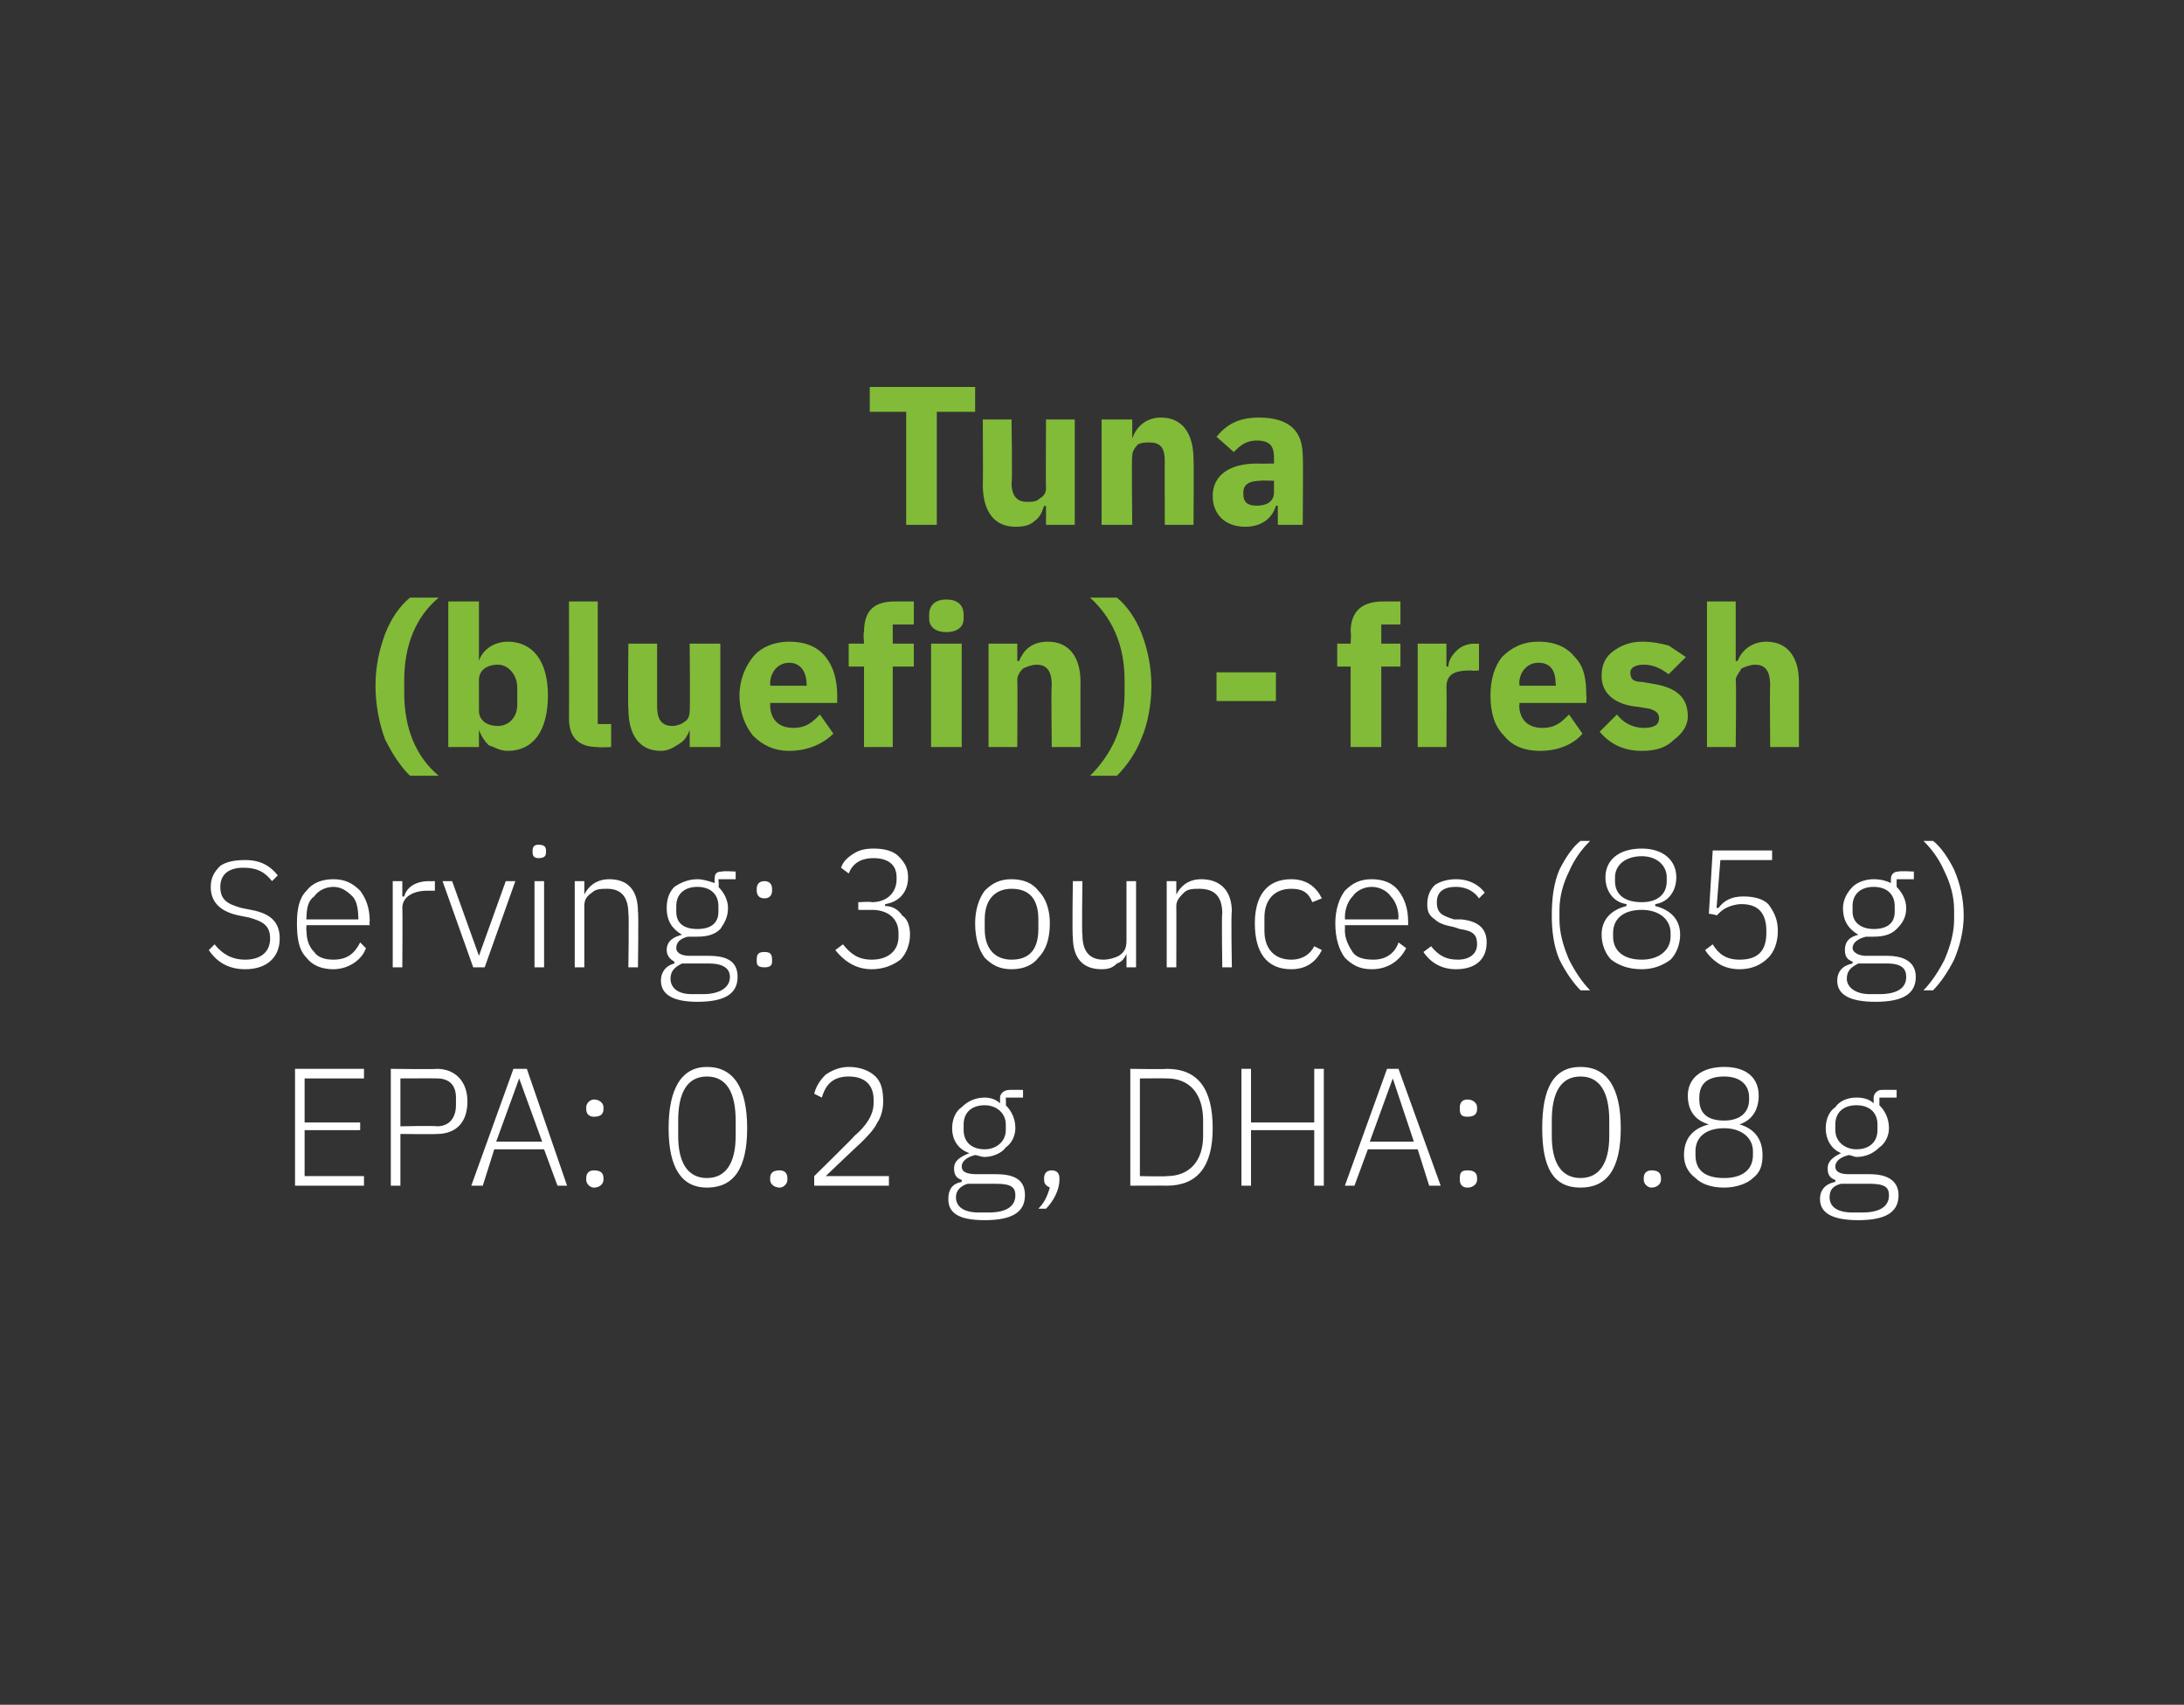 <?xml version="1.0" standalone="no"?><!DOCTYPE svg PUBLIC "-//W3C//DTD SVG 1.1//EN" "http://www.w3.org/Graphics/SVG/1.1/DTD/svg11.dtd"><svg xmlns="http://www.w3.org/2000/svg" version="1.1" width="114px" height="89px" viewBox="0 0 114 89"><rect x="0" y="0" width="114" height="89" fill="#333333" stroke="none"/>  <desc>Tuna (bluefin) fresh Serving: 3 ounces (85 g) EPA: 0.2 g, DHA: 0.8 g</desc>  <defs/>  <g id="Polygon149143">    <path d="M 19 61.9 L 19 61.4 L 15.9 61.4 L 15.9 59 L 18.8 59 L 18.8 58.6 L 15.9 58.6 L 15.9 56.3 L 19 56.3 L 19 55.8 L 15.4 55.8 L 15.4 61.9 L 19 61.9 Z M 20.9 61.9 L 20.9 59.2 C 20.9 59.2 22.77 59.22 22.8 59.2 C 23.8 59.2 24.4 58.6 24.4 57.5 C 24.4 56.5 23.8 55.8 22.8 55.8 C 22.77 55.83 20.4 55.8 20.4 55.8 L 20.4 61.9 L 20.9 61.9 Z M 20.9 56.3 C 20.9 56.3 22.77 56.29 22.8 56.3 C 23.5 56.3 23.8 56.7 23.8 57.3 C 23.8 57.3 23.8 57.7 23.8 57.7 C 23.8 58.3 23.5 58.8 22.8 58.8 C 22.77 58.76 20.9 58.8 20.9 58.8 L 20.9 56.3 Z M 29.6 61.9 L 27.5 55.8 L 26.8 55.8 L 24.6 61.9 L 25.2 61.9 L 25.8 60 L 28.4 60 L 29.1 61.9 L 29.6 61.9 Z M 28.3 59.6 L 25.9 59.6 L 27.1 56.3 L 27.1 56.3 L 28.3 59.6 Z M 31.5 61.6 C 31.5 61.6 31.5 61.5 31.5 61.5 C 31.5 61.2 31.3 61.1 31 61.1 C 30.8 61.1 30.6 61.2 30.6 61.5 C 30.6 61.5 30.6 61.6 30.6 61.6 C 30.6 61.8 30.8 62 31 62 C 31.3 62 31.5 61.8 31.5 61.6 Z M 31.5 57.9 C 31.5 57.9 31.5 57.8 31.5 57.8 C 31.5 57.6 31.3 57.4 31 57.4 C 30.8 57.4 30.6 57.6 30.6 57.8 C 30.6 57.8 30.6 57.9 30.6 57.9 C 30.6 58.2 30.8 58.3 31 58.3 C 31.3 58.3 31.5 58.2 31.5 57.9 Z M 39 58.9 C 39 56.8 38.3 55.7 36.9 55.7 C 35.6 55.7 34.9 56.8 34.9 58.9 C 34.9 61 35.6 62 36.9 62 C 38.3 62 39 61 39 58.9 Z M 35.4 59.3 C 35.4 59.3 35.4 58.5 35.4 58.5 C 35.4 57 35.9 56.2 36.9 56.2 C 37.9 56.2 38.4 57 38.4 58.5 C 38.4 58.5 38.4 59.3 38.4 59.3 C 38.4 60.7 37.9 61.5 36.9 61.5 C 35.9 61.5 35.4 60.7 35.4 59.3 Z M 41.1 61.6 C 41.1 61.6 41.1 61.5 41.1 61.5 C 41.1 61.2 40.9 61.1 40.7 61.1 C 40.4 61.1 40.2 61.2 40.2 61.5 C 40.2 61.5 40.2 61.6 40.2 61.6 C 40.2 61.8 40.4 62 40.7 62 C 40.9 62 41.1 61.8 41.1 61.6 Z M 46.4 61.4 L 43.1 61.4 C 43.1 61.4 44.92 59.66 44.9 59.7 C 45.3 59.3 45.6 59 45.8 58.6 C 46 58.3 46.1 57.9 46.1 57.5 C 46.1 56.9 46 56.5 45.7 56.2 C 45.4 55.9 44.9 55.7 44.3 55.7 C 43.8 55.7 43.4 55.9 43.1 56.1 C 42.8 56.4 42.6 56.7 42.5 57.1 C 42.5 57.1 42.9 57.3 42.9 57.3 C 43.1 56.6 43.5 56.2 44.3 56.2 C 45.2 56.2 45.6 56.7 45.6 57.4 C 45.6 57.4 45.6 57.6 45.6 57.6 C 45.6 58.2 45.2 58.8 44.6 59.3 C 44.61 59.33 42.5 61.4 42.5 61.4 L 42.5 61.9 L 46.4 61.9 L 46.4 61.4 Z M 52 61.3 C 52 61.3 51 61.3 51 61.3 C 50.5 61.3 50.2 61.2 50.2 60.9 C 50.2 60.6 50.5 60.4 50.9 60.3 C 51 60.3 51.2 60.4 51.4 60.4 C 51.8 60.4 52.3 60.2 52.5 59.9 C 52.8 59.7 53 59.3 53 58.9 C 53 58.4 52.8 58 52.5 57.7 C 52.52 57.75 52.5 57.3 52.5 57.3 L 53.4 57.3 L 53.4 56.9 C 53.4 56.9 52.66 56.89 52.7 56.9 C 52.4 56.9 52.2 57.1 52.2 57.3 C 52.2 57.3 52.2 57.6 52.2 57.6 C 52 57.4 51.7 57.3 51.4 57.3 C 50.9 57.3 50.5 57.5 50.2 57.8 C 49.9 58 49.7 58.4 49.7 58.9 C 49.7 59.5 50 60 50.6 60.2 C 50.6 60.2 50.6 60.2 50.6 60.2 C 50.1 60.4 49.8 60.6 49.8 61 C 49.8 61.3 49.9 61.5 50.2 61.6 C 50.2 61.6 50.2 61.7 50.2 61.7 C 49.7 61.8 49.5 62.1 49.5 62.6 C 49.5 63.3 50 63.7 51.4 63.7 C 52.8 63.7 53.5 63.3 53.5 62.4 C 53.5 61.7 53.1 61.3 52 61.3 Z M 51.6 63.3 C 51.6 63.3 51.1 63.3 51.1 63.3 C 50.3 63.3 49.9 63 49.9 62.5 C 49.9 62.1 50.2 61.9 50.5 61.8 C 50.5 61.8 52 61.8 52 61.8 C 52.8 61.8 53 62 53 62.4 C 53 63 52.5 63.3 51.6 63.3 Z M 50.3 59 C 50.3 59 50.3 58.7 50.3 58.7 C 50.3 58.1 50.7 57.7 51.4 57.7 C 52 57.7 52.5 58.1 52.5 58.7 C 52.5 58.7 52.5 59 52.5 59 C 52.5 59.6 52 60 51.4 60 C 50.7 60 50.3 59.6 50.3 59 Z M 54.5 61.5 C 54.5 61.5 54.5 61.6 54.5 61.6 C 54.5 61.8 54.6 61.9 54.8 62 C 54.7 62.3 54.6 62.7 54.2 63.1 C 54.2 63.1 54.6 63.1 54.6 63.1 C 55 62.7 55.3 62.1 55.3 61.6 C 55.3 61.6 55.3 61.5 55.3 61.5 C 55.3 61.3 55.2 61.1 54.9 61.1 C 54.6 61.1 54.5 61.3 54.5 61.5 Z M 59 61.9 C 59 61.9 60.89 61.89 60.9 61.9 C 62.5 61.9 63.3 60.9 63.3 58.9 C 63.3 56.8 62.5 55.8 60.9 55.8 C 60.89 55.83 59 55.8 59 55.8 L 59 61.9 Z M 59.5 61.4 L 59.5 56.3 C 59.5 56.3 60.9 56.29 60.9 56.3 C 62.1 56.3 62.8 57.1 62.8 58.5 C 62.8 58.5 62.8 59.3 62.8 59.3 C 62.8 60.6 62.1 61.4 60.9 61.4 C 60.9 61.43 59.5 61.4 59.5 61.4 Z M 68.6 61.9 L 69.1 61.9 L 69.1 55.8 L 68.6 55.8 L 68.6 58.6 L 65.3 58.6 L 65.3 55.8 L 64.8 55.8 L 64.8 61.9 L 65.3 61.9 L 65.3 59 L 68.6 59 L 68.6 61.9 Z M 75.2 61.9 L 73 55.8 L 72.4 55.8 L 70.2 61.9 L 70.7 61.9 L 71.4 60 L 74 60 L 74.6 61.9 L 75.2 61.9 Z M 73.8 59.6 L 71.5 59.6 L 72.7 56.3 L 72.7 56.3 L 73.8 59.6 Z M 77.1 61.6 C 77.1 61.6 77.1 61.5 77.1 61.5 C 77.1 61.2 76.9 61.1 76.6 61.1 C 76.3 61.1 76.2 61.2 76.2 61.5 C 76.2 61.5 76.2 61.6 76.2 61.6 C 76.2 61.8 76.3 62 76.6 62 C 76.9 62 77.1 61.8 77.1 61.6 Z M 77.1 57.9 C 77.1 57.9 77.1 57.8 77.1 57.8 C 77.1 57.6 76.9 57.4 76.6 57.4 C 76.3 57.4 76.2 57.6 76.2 57.8 C 76.2 57.8 76.2 57.9 76.2 57.9 C 76.2 58.2 76.3 58.3 76.6 58.3 C 76.9 58.3 77.1 58.2 77.1 57.9 Z M 84.6 58.9 C 84.6 56.8 83.9 55.7 82.5 55.7 C 81.1 55.7 80.5 56.8 80.5 58.9 C 80.5 61 81.1 62 82.5 62 C 83.9 62 84.6 61 84.6 58.9 Z M 81 59.3 C 81 59.3 81 58.5 81 58.5 C 81 57 81.5 56.2 82.5 56.2 C 83.5 56.2 84 57 84 58.5 C 84 58.5 84 59.3 84 59.3 C 84 60.7 83.5 61.5 82.5 61.5 C 81.5 61.5 81 60.7 81 59.3 Z M 86.7 61.6 C 86.7 61.6 86.7 61.5 86.7 61.5 C 86.7 61.2 86.5 61.1 86.2 61.1 C 86 61.1 85.8 61.2 85.8 61.5 C 85.8 61.5 85.8 61.6 85.8 61.6 C 85.8 61.8 86 62 86.2 62 C 86.5 62 86.7 61.8 86.7 61.6 Z M 91.5 61.5 C 91.9 61.2 92 60.8 92 60.3 C 92 59.4 91.5 58.9 90.8 58.7 C 90.8 58.7 90.8 58.7 90.8 58.7 C 91.4 58.5 91.8 58 91.8 57.2 C 91.8 56.3 91.2 55.7 90 55.7 C 88.8 55.7 88.1 56.3 88.1 57.2 C 88.1 58 88.5 58.5 89.2 58.7 C 89.2 58.7 89.2 58.7 89.2 58.7 C 88.4 58.9 87.9 59.4 87.9 60.3 C 87.9 60.8 88.1 61.2 88.5 61.5 C 88.8 61.8 89.3 62 90 62 C 90.6 62 91.2 61.8 91.5 61.5 Z M 88.5 60.3 C 88.5 60.3 88.5 60.1 88.5 60.1 C 88.5 59.4 89 58.9 90 58.9 C 90.9 58.9 91.5 59.4 91.5 60.1 C 91.5 60.1 91.5 60.3 91.5 60.3 C 91.5 61.1 90.9 61.5 90 61.5 C 89 61.5 88.5 61.1 88.5 60.3 Z M 88.7 57.4 C 88.7 57.4 88.7 57.3 88.7 57.3 C 88.7 56.6 89.1 56.2 90 56.2 C 90.8 56.2 91.3 56.6 91.3 57.3 C 91.3 57.3 91.3 57.4 91.3 57.4 C 91.3 58.1 90.8 58.5 90 58.5 C 89.1 58.5 88.7 58.1 88.7 57.4 Z M 97.6 61.3 C 97.6 61.3 96.5 61.3 96.5 61.3 C 96.1 61.3 95.8 61.2 95.8 60.9 C 95.8 60.6 96.1 60.4 96.5 60.3 C 96.6 60.3 96.8 60.4 96.9 60.4 C 97.4 60.4 97.8 60.2 98.1 59.9 C 98.4 59.7 98.6 59.3 98.6 58.9 C 98.6 58.4 98.4 58 98.1 57.7 C 98.1 57.75 98.1 57.3 98.1 57.3 L 99 57.3 L 99 56.9 C 99 56.9 98.24 56.89 98.2 56.9 C 98 56.9 97.8 57.1 97.8 57.3 C 97.8 57.3 97.8 57.6 97.8 57.6 C 97.6 57.4 97.3 57.3 96.9 57.3 C 96.4 57.3 96 57.5 95.8 57.8 C 95.5 58 95.3 58.4 95.3 58.9 C 95.3 59.5 95.6 60 96.1 60.2 C 96.1 60.2 96.1 60.2 96.1 60.2 C 95.7 60.4 95.4 60.6 95.4 61 C 95.4 61.3 95.5 61.5 95.8 61.6 C 95.8 61.6 95.8 61.7 95.8 61.7 C 95.3 61.8 95 62.1 95 62.6 C 95 63.3 95.6 63.7 97 63.7 C 98.4 63.7 99.1 63.3 99.1 62.4 C 99.1 61.7 98.6 61.3 97.6 61.3 Z M 97.2 63.3 C 97.2 63.3 96.7 63.3 96.7 63.3 C 95.9 63.3 95.5 63 95.5 62.5 C 95.5 62.1 95.7 61.9 96.1 61.8 C 96.1 61.8 97.6 61.8 97.6 61.8 C 98.4 61.8 98.6 62 98.6 62.4 C 98.6 63 98.1 63.3 97.2 63.3 Z M 95.8 59 C 95.8 59 95.8 58.7 95.8 58.7 C 95.8 58.1 96.2 57.7 96.9 57.7 C 97.6 57.7 98 58.1 98 58.7 C 98 58.7 98 59 98 59 C 98 59.6 97.6 60 96.9 60 C 96.3 60 95.8 59.6 95.8 59 Z " stroke="none" fill="#fff"/>  </g>  <g id="Polygon149142">    <path d="M 14.6 49 C 14.6 48.2 14.2 47.7 13.1 47.5 C 13.1 47.5 12.6 47.4 12.6 47.4 C 11.9 47.2 11.5 47 11.5 46.3 C 11.5 45.6 12 45.3 12.7 45.3 C 13.4 45.3 13.8 45.5 14.2 46 C 14.2 46 14.5 45.7 14.5 45.7 C 14.1 45.2 13.6 44.9 12.8 44.9 C 12.2 44.9 11.8 45 11.5 45.2 C 11.2 45.5 11 45.8 11 46.3 C 11 47.1 11.5 47.6 12.5 47.8 C 12.5 47.8 13 47.9 13 47.9 C 13.7 48.1 14.1 48.3 14.1 49 C 14.1 49.7 13.6 50.1 12.8 50.1 C 12.1 50.1 11.6 49.8 11.2 49.3 C 11.2 49.3 10.9 49.6 10.9 49.6 C 11.3 50.2 11.9 50.6 12.8 50.6 C 13.9 50.6 14.6 50 14.6 49 Z M 19.1 49.5 C 19.1 49.5 18.8 49.2 18.8 49.2 C 18.5 49.8 18.1 50.1 17.4 50.1 C 17 50.1 16.6 50 16.4 49.7 C 16.1 49.4 16 49 16 48.6 C 15.97 48.55 16 48.3 16 48.3 L 19.3 48.3 C 19.3 48.3 19.27 48.1 19.3 48.1 C 19.3 47.4 19.1 46.9 18.8 46.5 C 18.4 46.1 18 45.9 17.4 45.9 C 16.8 45.9 16.3 46.1 16 46.5 C 15.6 46.9 15.5 47.5 15.5 48.2 C 15.5 49 15.6 49.6 16 50 C 16.3 50.4 16.8 50.6 17.4 50.6 C 18.2 50.6 18.9 50.1 19.1 49.5 Z M 18.4 46.8 C 18.6 47 18.7 47.4 18.7 47.9 C 18.73 47.88 18.7 48 18.7 48 L 16 48 C 16 48 15.97 47.91 16 47.9 C 16 47.4 16.1 47 16.4 46.8 C 16.6 46.5 17 46.3 17.4 46.3 C 17.8 46.3 18.1 46.5 18.4 46.8 Z M 21 50.5 C 21 50.5 21.02 47.42 21 47.4 C 21 46.8 21.6 46.5 22.3 46.5 C 22.29 46.5 22.7 46.5 22.7 46.5 L 22.7 46 C 22.7 46 22.39 46.01 22.4 46 C 21.6 46 21.2 46.4 21.1 46.8 C 21.06 46.81 21 46.8 21 46.8 L 21 46 L 20.5 46 L 20.5 50.5 L 21 50.5 Z M 24.7 50.5 L 25.3 50.5 L 26.9 46 L 26.4 46 L 25 49.9 L 25 49.9 L 23.6 46 L 23.1 46 L 24.7 50.5 Z M 28.5 44.5 C 28.5 44.5 28.5 44.4 28.5 44.4 C 28.5 44.2 28.4 44.1 28.1 44.1 C 27.9 44.1 27.8 44.2 27.8 44.4 C 27.8 44.4 27.8 44.5 27.8 44.5 C 27.8 44.7 27.9 44.8 28.1 44.8 C 28.4 44.8 28.5 44.7 28.5 44.5 Z M 27.9 50.5 L 28.4 50.5 L 28.4 46 L 27.9 46 L 27.9 50.5 Z M 30.5 50.5 C 30.5 50.5 30.5 47.33 30.5 47.3 C 30.5 47 30.6 46.8 30.9 46.6 C 31.1 46.4 31.4 46.4 31.7 46.4 C 32.4 46.4 32.8 46.8 32.8 47.7 C 32.84 47.69 32.8 50.5 32.8 50.5 L 33.3 50.5 C 33.3 50.5 33.34 47.6 33.3 47.6 C 33.3 46.5 32.8 45.9 31.8 45.9 C 31.1 45.9 30.7 46.3 30.5 46.7 C 30.52 46.72 30.5 46.7 30.5 46.7 L 30.5 46 L 30 46 L 30 50.5 L 30.5 50.5 Z M 37 49.9 C 37 49.9 36 49.9 36 49.9 C 35.5 49.9 35.3 49.7 35.3 49.5 C 35.3 49.2 35.5 49 35.9 48.9 C 36.1 48.9 36.2 48.9 36.4 48.9 C 36.9 48.9 37.3 48.8 37.6 48.5 C 37.8 48.2 38 47.9 38 47.4 C 38 47 37.8 46.6 37.5 46.3 C 37.54 46.32 37.5 45.9 37.5 45.9 L 38.4 45.9 L 38.4 45.5 C 38.4 45.5 37.68 45.46 37.7 45.5 C 37.4 45.5 37.3 45.6 37.3 45.9 C 37.3 45.9 37.3 46.1 37.3 46.1 C 37 46 36.7 45.9 36.4 45.9 C 35.9 45.9 35.5 46.1 35.2 46.3 C 34.9 46.6 34.8 47 34.8 47.4 C 34.8 48.1 35.1 48.5 35.6 48.8 C 35.6 48.8 35.6 48.8 35.6 48.8 C 35.2 48.9 34.8 49.1 34.8 49.6 C 34.8 49.9 35 50.1 35.2 50.2 C 35.2 50.2 35.2 50.3 35.2 50.3 C 34.8 50.4 34.5 50.7 34.5 51.2 C 34.5 51.9 35.1 52.3 36.4 52.3 C 37.8 52.3 38.5 51.9 38.5 51 C 38.5 50.3 38.1 49.9 37 49.9 Z M 36.7 51.9 C 36.7 51.9 36.1 51.9 36.1 51.9 C 35.3 51.9 35 51.5 35 51.1 C 35 50.7 35.2 50.5 35.6 50.3 C 35.6 50.3 37 50.3 37 50.3 C 37.8 50.3 38.1 50.6 38.1 51 C 38.1 51.6 37.5 51.9 36.7 51.9 Z M 35.3 47.6 C 35.3 47.6 35.3 47.3 35.3 47.3 C 35.3 46.7 35.7 46.3 36.4 46.3 C 37.1 46.3 37.5 46.7 37.5 47.3 C 37.5 47.3 37.5 47.6 37.5 47.6 C 37.5 48.2 37.1 48.5 36.4 48.5 C 35.7 48.5 35.3 48.2 35.3 47.6 Z M 40.3 50.2 C 40.3 50.2 40.3 50.1 40.3 50.1 C 40.3 49.8 40.2 49.7 39.9 49.7 C 39.6 49.7 39.5 49.8 39.5 50.1 C 39.5 50.1 39.5 50.2 39.5 50.2 C 39.5 50.4 39.6 50.5 39.9 50.5 C 40.2 50.5 40.3 50.4 40.3 50.2 Z M 40.3 46.5 C 40.3 46.5 40.3 46.4 40.3 46.4 C 40.3 46.2 40.2 46 39.9 46 C 39.6 46 39.5 46.2 39.5 46.4 C 39.5 46.4 39.5 46.5 39.5 46.5 C 39.5 46.7 39.6 46.9 39.9 46.9 C 40.2 46.9 40.3 46.7 40.3 46.5 Z M 44.8 47.1 L 44.8 47.5 C 44.8 47.5 45.54 47.51 45.5 47.5 C 46.4 47.5 46.9 48 46.9 48.7 C 46.9 48.7 46.9 48.9 46.9 48.9 C 46.9 49.6 46.4 50.1 45.5 50.1 C 44.8 50.1 44.4 49.8 44 49.3 C 44 49.3 43.6 49.6 43.6 49.6 C 44 50.1 44.6 50.6 45.5 50.6 C 46.1 50.6 46.6 50.4 47 50.1 C 47.3 49.8 47.5 49.3 47.5 48.8 C 47.5 48.4 47.4 48 47.1 47.8 C 46.9 47.5 46.6 47.3 46.2 47.3 C 46.2 47.3 46.2 47.2 46.2 47.2 C 46.9 47.1 47.4 46.6 47.4 45.8 C 47.4 45.3 47.2 45 46.9 44.7 C 46.6 44.4 46.1 44.3 45.6 44.3 C 45.1 44.3 44.8 44.4 44.5 44.6 C 44.2 44.8 44 45 43.9 45.3 C 43.9 45.3 44.3 45.6 44.3 45.6 C 44.5 45.1 44.9 44.8 45.6 44.8 C 46.3 44.8 46.8 45.1 46.8 45.8 C 46.8 45.8 46.8 45.9 46.8 45.9 C 46.8 46.6 46.3 47.1 45.5 47.1 C 45.5 47.06 44.8 47.1 44.8 47.1 Z M 54.2 50 C 54.6 49.6 54.8 49 54.8 48.2 C 54.8 47.5 54.6 46.9 54.2 46.5 C 53.9 46.1 53.4 45.9 52.8 45.9 C 52.2 45.9 51.8 46.1 51.4 46.5 C 51.1 46.9 50.9 47.5 50.9 48.2 C 50.9 49 51.1 49.6 51.4 50 C 51.8 50.4 52.2 50.6 52.8 50.6 C 53.4 50.6 53.9 50.4 54.2 50 Z M 51.4 48.5 C 51.4 48.5 51.4 48 51.4 48 C 51.4 46.9 52 46.4 52.8 46.4 C 53.7 46.4 54.2 46.9 54.2 48 C 54.2 48 54.2 48.5 54.2 48.5 C 54.2 49.6 53.7 50.1 52.8 50.1 C 52 50.1 51.4 49.6 51.4 48.5 Z M 58.8 50.5 L 59.3 50.5 L 59.3 46 L 58.8 46 C 58.8 46 58.8 49.13 58.8 49.1 C 58.8 49.5 58.7 49.7 58.4 49.9 C 58.2 50 57.9 50.1 57.6 50.1 C 56.9 50.1 56.5 49.7 56.5 48.8 C 56.46 48.78 56.5 46 56.5 46 L 56 46 C 56 46 55.96 48.87 56 48.9 C 56 50 56.5 50.6 57.5 50.6 C 57.9 50.6 58.1 50.5 58.3 50.3 C 58.6 50.2 58.7 50 58.8 49.8 C 58.77 49.76 58.8 49.8 58.8 49.8 L 58.8 50.5 Z M 61.4 50.5 C 61.4 50.5 61.41 47.33 61.4 47.3 C 61.4 47 61.6 46.8 61.8 46.6 C 62 46.4 62.3 46.4 62.6 46.4 C 63.4 46.4 63.8 46.8 63.8 47.7 C 63.76 47.69 63.8 50.5 63.8 50.5 L 64.3 50.5 C 64.3 50.5 64.25 47.6 64.3 47.6 C 64.3 46.5 63.7 45.9 62.7 45.9 C 62 45.9 61.6 46.3 61.4 46.7 C 61.44 46.72 61.4 46.7 61.4 46.7 L 61.4 46 L 60.9 46 L 60.9 50.5 L 61.4 50.5 Z M 69 49.6 C 69 49.6 68.6 49.4 68.6 49.4 C 68.4 49.8 68 50.1 67.4 50.1 C 66.5 50.1 66 49.5 66 48.6 C 66 48.6 66 47.9 66 47.9 C 66 47 66.5 46.4 67.4 46.4 C 68 46.4 68.3 46.6 68.5 47.1 C 68.5 47.1 69 46.9 69 46.9 C 68.7 46.3 68.2 45.9 67.4 45.9 C 66.1 45.9 65.5 46.8 65.5 48.2 C 65.5 49.7 66.1 50.6 67.4 50.6 C 68.2 50.6 68.7 50.2 69 49.6 Z M 73.4 49.5 C 73.4 49.5 73 49.2 73 49.2 C 72.8 49.8 72.3 50.1 71.7 50.1 C 71.2 50.1 70.8 50 70.6 49.7 C 70.4 49.4 70.2 49 70.2 48.6 C 70.21 48.55 70.2 48.3 70.2 48.3 L 73.5 48.3 C 73.5 48.3 73.51 48.1 73.5 48.1 C 73.5 47.4 73.3 46.9 73 46.5 C 72.7 46.1 72.2 45.9 71.6 45.9 C 71 45.9 70.6 46.1 70.2 46.5 C 69.9 46.9 69.7 47.5 69.7 48.2 C 69.7 49 69.9 49.6 70.2 50 C 70.6 50.4 71 50.6 71.6 50.6 C 72.5 50.6 73.1 50.1 73.4 49.5 Z M 72.6 46.8 C 72.8 47 73 47.4 73 47.9 C 72.97 47.88 73 48 73 48 L 70.2 48 C 70.2 48 70.21 47.91 70.2 47.9 C 70.2 47.4 70.4 47 70.6 46.8 C 70.8 46.5 71.2 46.3 71.6 46.3 C 72 46.3 72.4 46.5 72.6 46.8 Z M 77.6 49.2 C 77.6 48.5 77.2 48.1 76.3 48 C 76.3 48 75.9 48 75.9 48 C 75.3 47.8 75 47.7 75 47.1 C 75 46.6 75.3 46.3 76 46.3 C 76.6 46.3 77 46.6 77.2 46.9 C 77.2 46.9 77.5 46.6 77.5 46.6 C 77.2 46.2 76.7 45.9 76 45.9 C 75.6 45.9 75.2 46 74.9 46.2 C 74.7 46.4 74.5 46.7 74.5 47.2 C 74.5 47.6 74.6 47.8 74.9 48 C 75.1 48.2 75.4 48.3 75.9 48.4 C 75.9 48.4 76.2 48.5 76.2 48.5 C 76.9 48.6 77.1 48.8 77.1 49.3 C 77.1 49.8 76.7 50.1 76.1 50.1 C 75.5 50.1 75.1 49.9 74.7 49.4 C 74.7 49.4 74.3 49.7 74.3 49.7 C 74.7 50.3 75.3 50.6 76 50.6 C 77 50.6 77.6 50.1 77.6 49.2 Z M 81.4 50.1 C 81.7 50.7 82.1 51.3 82.5 51.7 C 82.5 51.7 83 51.7 83 51.7 C 82.6 51.3 82.2 50.7 81.9 50.1 C 81.6 49.4 81.4 48.7 81.4 48 C 81.4 48 81.4 47.5 81.4 47.5 C 81.4 46.8 81.6 46.1 81.9 45.5 C 82.2 44.8 82.6 44.3 83 43.9 C 83 43.9 82.5 43.9 82.5 43.9 C 82.1 44.2 81.7 44.8 81.4 45.4 C 81.1 46.1 81 46.9 81 47.8 C 81 48.6 81.1 49.4 81.4 50.1 Z M 87.2 50.1 C 87.5 49.8 87.7 49.3 87.7 48.8 C 87.7 48 87.2 47.5 86.4 47.3 C 86.4 47.3 86.4 47.2 86.4 47.2 C 87.1 47.1 87.5 46.5 87.5 45.8 C 87.5 44.9 86.8 44.3 85.7 44.3 C 84.5 44.3 83.8 44.9 83.8 45.8 C 83.8 46.5 84.2 47.1 84.9 47.2 C 84.9 47.2 84.9 47.3 84.9 47.3 C 84.1 47.5 83.6 48 83.6 48.8 C 83.6 49.3 83.8 49.8 84.1 50.1 C 84.5 50.4 85 50.6 85.7 50.6 C 86.3 50.6 86.8 50.4 87.2 50.1 Z M 84.2 48.9 C 84.2 48.9 84.2 48.7 84.2 48.7 C 84.2 48 84.7 47.5 85.7 47.5 C 86.6 47.5 87.2 48 87.2 48.7 C 87.2 48.7 87.2 48.9 87.2 48.9 C 87.2 49.6 86.6 50.1 85.7 50.1 C 84.7 50.1 84.2 49.6 84.2 48.9 Z M 84.3 46 C 84.3 46 84.3 45.8 84.3 45.8 C 84.3 45.2 84.8 44.7 85.7 44.7 C 86.5 44.7 87 45.2 87 45.8 C 87 45.8 87 46 87 46 C 87 46.7 86.5 47.1 85.7 47.1 C 84.8 47.1 84.3 46.7 84.3 46 Z M 92.5 44.4 L 89.4 44.4 L 89.2 47.7 C 89.2 47.7 89.64 47.76 89.6 47.8 C 89.8 47.6 89.9 47.5 90.1 47.4 C 90.3 47.3 90.6 47.2 90.9 47.2 C 91.8 47.2 92.2 47.7 92.2 48.6 C 92.2 48.6 92.2 48.7 92.2 48.7 C 92.2 49.6 91.8 50.1 90.8 50.1 C 90.1 50.1 89.7 49.8 89.4 49.3 C 89.4 49.3 89 49.6 89 49.6 C 89.2 49.9 89.4 50.1 89.7 50.3 C 90 50.5 90.4 50.6 90.8 50.6 C 91.4 50.6 91.9 50.4 92.3 50 C 92.6 49.7 92.8 49.2 92.8 48.6 C 92.8 48 92.6 47.6 92.3 47.2 C 92 46.9 91.5 46.8 91 46.8 C 90.4 46.8 90 47 89.7 47.4 C 89.69 47.4 89.6 47.4 89.6 47.4 L 89.8 44.9 L 92.5 44.9 L 92.5 44.4 Z M 98.5 49.9 C 98.5 49.9 97.4 49.9 97.4 49.9 C 97 49.9 96.7 49.7 96.7 49.5 C 96.7 49.2 97 49 97.4 48.9 C 97.5 48.9 97.7 48.9 97.8 48.9 C 98.3 48.9 98.7 48.8 99 48.5 C 99.3 48.2 99.5 47.9 99.5 47.4 C 99.5 47 99.3 46.6 99 46.3 C 99 46.32 99 45.9 99 45.9 L 99.9 45.9 L 99.9 45.5 C 99.9 45.5 99.14 45.46 99.1 45.5 C 98.9 45.5 98.7 45.6 98.7 45.9 C 98.7 45.9 98.7 46.1 98.7 46.1 C 98.5 46 98.2 45.9 97.8 45.9 C 97.3 45.9 96.9 46.1 96.7 46.3 C 96.4 46.6 96.2 47 96.2 47.4 C 96.2 48.1 96.5 48.5 97 48.8 C 97 48.8 97 48.8 97 48.8 C 96.6 48.9 96.3 49.1 96.3 49.6 C 96.3 49.9 96.4 50.1 96.7 50.2 C 96.7 50.2 96.7 50.3 96.7 50.3 C 96.2 50.4 95.9 50.7 95.9 51.2 C 95.9 51.9 96.5 52.3 97.9 52.3 C 99.3 52.3 100 51.9 100 51 C 100 50.3 99.5 49.9 98.5 49.9 Z M 98.1 51.9 C 98.1 51.9 97.6 51.9 97.6 51.9 C 96.8 51.9 96.4 51.5 96.4 51.1 C 96.4 50.7 96.6 50.5 97 50.3 C 97 50.3 98.5 50.3 98.5 50.3 C 99.3 50.3 99.5 50.6 99.5 51 C 99.5 51.6 99 51.9 98.1 51.9 Z M 96.7 47.6 C 96.7 47.6 96.7 47.3 96.7 47.3 C 96.7 46.7 97.1 46.3 97.8 46.3 C 98.5 46.3 98.9 46.7 98.9 47.3 C 98.9 47.3 98.9 47.6 98.9 47.6 C 98.9 48.2 98.5 48.5 97.8 48.5 C 97.2 48.5 96.7 48.2 96.7 47.6 Z M 102 45.4 C 101.7 44.8 101.3 44.2 100.9 43.9 C 100.9 43.9 100.4 43.9 100.4 43.9 C 100.8 44.3 101.2 44.8 101.5 45.5 C 101.8 46.1 102 46.8 102 47.5 C 102 47.5 102 48 102 48 C 102 48.7 101.8 49.4 101.5 50.1 C 101.2 50.7 100.8 51.3 100.4 51.7 C 100.4 51.7 100.9 51.7 100.9 51.7 C 101.3 51.3 101.7 50.7 102 50.1 C 102.3 49.4 102.5 48.6 102.5 47.8 C 102.5 46.9 102.3 46.1 102 45.4 Z " stroke="none" fill="#fff"/>  </g>  <g id="Polygon149141">    <path d="M 20.1 38.6 C 20.5 39.4 20.9 40 21.4 40.5 C 21.4 40.5 22.9 40.5 22.9 40.5 C 21.7 39.5 21.1 38 21.1 36.2 C 21.1 36.2 21.1 35.5 21.1 35.5 C 21.1 33.7 21.7 32.2 22.9 31.2 C 22.9 31.2 21.4 31.2 21.4 31.2 C 20.9 31.6 20.4 32.3 20.1 33.1 C 19.8 33.9 19.6 34.8 19.6 35.8 C 19.6 36.8 19.8 37.8 20.1 38.6 Z M 23.4 39 L 25 39 L 25 38.1 C 25 38.1 25.01 38.13 25 38.1 C 25.1 38.4 25.3 38.7 25.5 38.9 C 25.8 39 26.1 39.2 26.5 39.2 C 27.8 39.2 28.6 38.2 28.6 36.3 C 28.6 34.5 27.8 33.5 26.5 33.5 C 25.8 33.5 25.2 33.9 25 34.5 C 25.01 34.52 25 34.5 25 34.5 L 25 31.4 L 23.4 31.4 L 23.4 39 Z M 25 37.1 C 25 37.1 25 35.5 25 35.5 C 25 35 25.4 34.7 26 34.7 C 26.5 34.7 27 35.2 27 35.9 C 27 35.9 27 36.8 27 36.8 C 27 37.5 26.5 37.9 26 37.9 C 25.4 37.9 25 37.6 25 37.1 Z M 31.9 39 L 31.9 37.8 L 31.2 37.8 L 31.2 31.4 L 29.7 31.4 C 29.7 31.4 29.71 37.55 29.7 37.5 C 29.7 38.5 30.2 39 31.2 39 C 31.22 39.03 31.9 39 31.9 39 Z M 36 39 L 37.6 39 L 37.6 33.6 L 36 33.6 C 36 33.6 36.03 37.13 36 37.1 C 36 37.4 35.9 37.6 35.7 37.7 C 35.6 37.8 35.3 37.9 35.1 37.9 C 34.5 37.9 34.3 37.5 34.3 36.9 C 34.3 36.89 34.3 33.6 34.3 33.6 L 32.8 33.6 C 32.8 33.6 32.77 37.02 32.8 37 C 32.8 38.4 33.4 39.2 34.5 39.2 C 34.9 39.2 35.2 39 35.5 38.8 C 35.7 38.7 35.9 38.4 36 38.1 C 35.98 38.13 36 38.1 36 38.1 L 36 39 Z M 43.5 38.3 C 43.5 38.3 42.8 37.3 42.8 37.3 C 42.4 37.7 42.1 38 41.4 38 C 40.6 38 40.2 37.5 40.2 36.8 C 40.22 36.79 40.2 36.7 40.2 36.7 L 43.7 36.7 C 43.7 36.7 43.7 36.26 43.7 36.3 C 43.7 35.5 43.5 34.8 43.1 34.3 C 42.7 33.8 42.1 33.5 41.2 33.5 C 40.4 33.5 39.7 33.8 39.3 34.3 C 38.9 34.8 38.6 35.5 38.6 36.3 C 38.6 37.2 38.9 37.9 39.3 38.4 C 39.8 38.9 40.4 39.2 41.2 39.2 C 42.2 39.2 43 38.8 43.5 38.3 Z M 42.1 35.7 C 42.12 35.72 42.1 35.8 42.1 35.8 L 40.2 35.8 C 40.2 35.8 40.22 35.73 40.2 35.7 C 40.2 35.1 40.6 34.6 41.2 34.6 C 41.8 34.6 42.1 35.1 42.1 35.7 Z M 45.1 39 L 46.6 39 L 46.6 34.8 L 47.7 34.8 L 47.7 33.6 L 46.6 33.6 L 46.6 32.6 L 47.7 32.6 L 47.7 31.4 C 47.7 31.4 46.67 31.4 46.7 31.4 C 45.6 31.4 45.1 31.9 45.1 33 C 45.05 32.98 45.1 33.6 45.1 33.6 L 44.3 33.6 L 44.3 34.8 L 45.1 34.8 L 45.1 39 Z M 50.3 32.3 C 50.3 32.3 50.3 32.1 50.3 32.1 C 50.3 31.6 50 31.3 49.4 31.3 C 48.8 31.3 48.5 31.6 48.5 32.1 C 48.5 32.1 48.5 32.3 48.5 32.3 C 48.5 32.7 48.8 33 49.4 33 C 50 33 50.3 32.7 50.3 32.3 Z M 48.6 39 L 50.2 39 L 50.2 33.6 L 48.6 33.6 L 48.6 39 Z M 53.1 39 C 53.1 39 53.12 35.52 53.1 35.5 C 53.1 35.3 53.2 35.1 53.4 34.9 C 53.6 34.8 53.9 34.7 54.1 34.7 C 54.7 34.7 54.9 35.1 54.9 35.8 C 54.86 35.76 54.9 39 54.9 39 L 56.4 39 C 56.4 39 56.39 35.64 56.4 35.6 C 56.4 34.3 55.8 33.5 54.7 33.5 C 53.8 33.5 53.4 34 53.2 34.5 C 53.19 34.53 53.1 34.5 53.1 34.5 L 53.1 33.6 L 51.6 33.6 L 51.6 39 L 53.1 39 Z M 59.6 33.1 C 59.3 32.3 58.8 31.6 58.3 31.2 C 58.3 31.2 56.9 31.2 56.9 31.2 C 58 32.2 58.7 33.6 58.7 35.5 C 58.7 35.5 58.7 36.2 58.7 36.2 C 58.7 38 58 39.4 56.9 40.5 C 56.9 40.5 58.3 40.5 58.3 40.5 C 58.8 40 59.3 39.3 59.6 38.5 C 59.9 37.8 60.1 36.8 60.1 35.8 C 60.1 34.8 59.9 33.9 59.6 33.1 Z M 66.6 36.6 L 66.6 35.1 L 63.5 35.1 L 63.5 36.6 L 66.6 36.6 Z M 70.5 39 L 72.1 39 L 72.1 34.8 L 73.1 34.8 L 73.1 33.6 L 72.1 33.6 L 72.1 32.6 L 73.1 32.6 L 73.1 31.4 C 73.1 31.4 72.16 31.4 72.2 31.4 C 71.1 31.4 70.5 31.9 70.5 33 C 70.54 32.98 70.5 33.6 70.5 33.6 L 69.8 33.6 L 69.8 34.8 L 70.5 34.8 L 70.5 39 Z M 75.5 39 C 75.5 39 75.52 35.87 75.5 35.9 C 75.5 35.2 75.9 35 76.8 35 C 76.84 35.04 77.2 35 77.2 35 L 77.2 33.6 C 77.2 33.6 76.95 33.62 77 33.6 C 76.5 33.6 76.2 33.8 76 34 C 75.8 34.2 75.6 34.5 75.6 34.8 C 75.57 34.79 75.5 34.8 75.5 34.8 L 75.5 33.6 L 74 33.6 L 74 39 L 75.5 39 Z M 82.6 38.3 C 82.6 38.3 81.9 37.3 81.9 37.3 C 81.5 37.7 81.2 38 80.5 38 C 79.7 38 79.3 37.5 79.3 36.8 C 79.35 36.79 79.3 36.7 79.3 36.7 L 82.8 36.7 C 82.8 36.7 82.83 36.26 82.8 36.3 C 82.8 35.5 82.7 34.8 82.2 34.3 C 81.8 33.8 81.2 33.5 80.3 33.5 C 79.5 33.5 78.9 33.8 78.4 34.3 C 78 34.8 77.8 35.5 77.8 36.3 C 77.8 37.2 78 37.9 78.5 38.4 C 78.9 38.9 79.5 39.2 80.4 39.2 C 81.4 39.2 82.2 38.8 82.6 38.3 Z M 81.2 35.7 C 81.25 35.72 81.2 35.8 81.2 35.8 L 79.3 35.8 C 79.3 35.8 79.35 35.73 79.3 35.7 C 79.3 35.1 79.7 34.6 80.3 34.6 C 81 34.6 81.2 35.1 81.2 35.7 Z M 87.4 38.6 C 87.8 38.3 88.1 37.9 88.1 37.4 C 88.1 36.4 87.5 35.9 86.3 35.7 C 86.3 35.7 85.7 35.6 85.7 35.6 C 85.2 35.6 85.1 35.4 85.1 35.1 C 85.1 34.9 85.3 34.7 85.8 34.7 C 86.3 34.7 86.7 34.9 87.1 35.2 C 87.1 35.2 88 34.3 88 34.3 C 87.7 34.1 87.4 33.9 87.1 33.7 C 86.7 33.6 86.3 33.5 85.7 33.5 C 85.1 33.5 84.6 33.7 84.2 34 C 83.8 34.3 83.6 34.7 83.6 35.3 C 83.6 36.2 84.3 36.8 85.5 36.9 C 85.5 36.9 86.1 37 86.1 37 C 86.4 37.1 86.6 37.2 86.6 37.5 C 86.6 37.8 86.4 38 85.8 38 C 85.2 38 84.7 37.7 84.4 37.3 C 84.4 37.3 83.5 38.2 83.5 38.2 C 84 38.8 84.7 39.2 85.7 39.2 C 86.5 39.2 87 39 87.4 38.6 Z M 89.1 39 L 90.6 39 C 90.6 39 90.64 35.52 90.6 35.5 C 90.6 35.3 90.8 35.1 90.9 34.9 C 91.1 34.8 91.4 34.7 91.6 34.7 C 92.2 34.7 92.4 35.1 92.4 35.8 C 92.37 35.76 92.4 39 92.4 39 L 93.9 39 C 93.9 39 93.9 35.64 93.9 35.6 C 93.9 34.3 93.3 33.5 92.2 33.5 C 91.4 33.5 90.9 34 90.7 34.5 C 90.7 34.53 90.6 34.5 90.6 34.5 L 90.6 31.4 L 89.1 31.4 L 89.1 39 Z " stroke="none" fill="#82bb38"/>  </g>  <g id="Polygon149140">    <path d="M 50.9 21.5 L 50.9 20.2 L 45.4 20.2 L 45.4 21.5 L 47.3 21.5 L 47.3 27.4 L 48.9 27.4 L 48.9 21.5 L 50.9 21.5 Z M 54.6 27.4 L 56.1 27.4 L 56.1 21.9 L 54.6 21.9 C 54.6 21.9 54.58 25.46 54.6 25.5 C 54.6 25.7 54.5 25.9 54.3 26 C 54.1 26.2 53.9 26.2 53.6 26.2 C 53.1 26.2 52.8 25.9 52.8 25.2 C 52.85 25.21 52.8 21.9 52.8 21.9 L 51.3 21.9 C 51.3 21.9 51.32 25.34 51.3 25.3 C 51.3 26.7 51.9 27.5 53 27.5 C 53.5 27.5 53.8 27.4 54 27.2 C 54.3 27 54.4 26.7 54.5 26.4 C 54.53 26.45 54.6 26.4 54.6 26.4 L 54.6 27.4 Z M 59.1 27.4 C 59.1 27.4 59.06 23.85 59.1 23.8 C 59.1 23.6 59.2 23.4 59.4 23.2 C 59.6 23.1 59.8 23.1 60 23.1 C 60.6 23.1 60.8 23.4 60.8 24.1 C 60.79 24.08 60.8 27.4 60.8 27.4 L 62.3 27.4 C 62.3 27.4 62.32 23.96 62.3 24 C 62.3 22.6 61.7 21.8 60.6 21.8 C 59.8 21.8 59.3 22.3 59.1 22.9 C 59.12 22.86 59.1 22.9 59.1 22.9 L 59.1 21.9 L 57.5 21.9 L 57.5 27.4 L 59.1 27.4 Z M 68 23.8 C 68.03 23.79 68 27.4 68 27.4 L 66.7 27.4 L 66.7 26.4 C 66.7 26.4 66.59 26.41 66.6 26.4 C 66.4 27.1 65.8 27.5 65 27.5 C 63.9 27.5 63.3 26.8 63.3 25.9 C 63.3 24.8 64.2 24.2 65.6 24.2 C 65.64 24.21 66.5 24.2 66.5 24.2 C 66.5 24.2 66.5 23.87 66.5 23.9 C 66.5 23.3 66.3 23 65.6 23 C 65 23 64.7 23.3 64.4 23.6 C 64.4 23.6 63.5 22.8 63.5 22.8 C 64 22.2 64.6 21.8 65.7 21.8 C 67.3 21.8 68 22.5 68 23.8 Z M 66.5 25.1 C 66.5 25.1 65.76 25.07 65.8 25.1 C 65.2 25.1 64.9 25.3 64.9 25.7 C 64.9 25.7 64.9 25.8 64.9 25.8 C 64.9 26.2 65.1 26.4 65.6 26.4 C 66.1 26.4 66.5 26.2 66.5 25.7 C 66.5 25.71 66.5 25.1 66.5 25.1 Z " stroke="none" fill="#82bb38"/>  </g></svg>